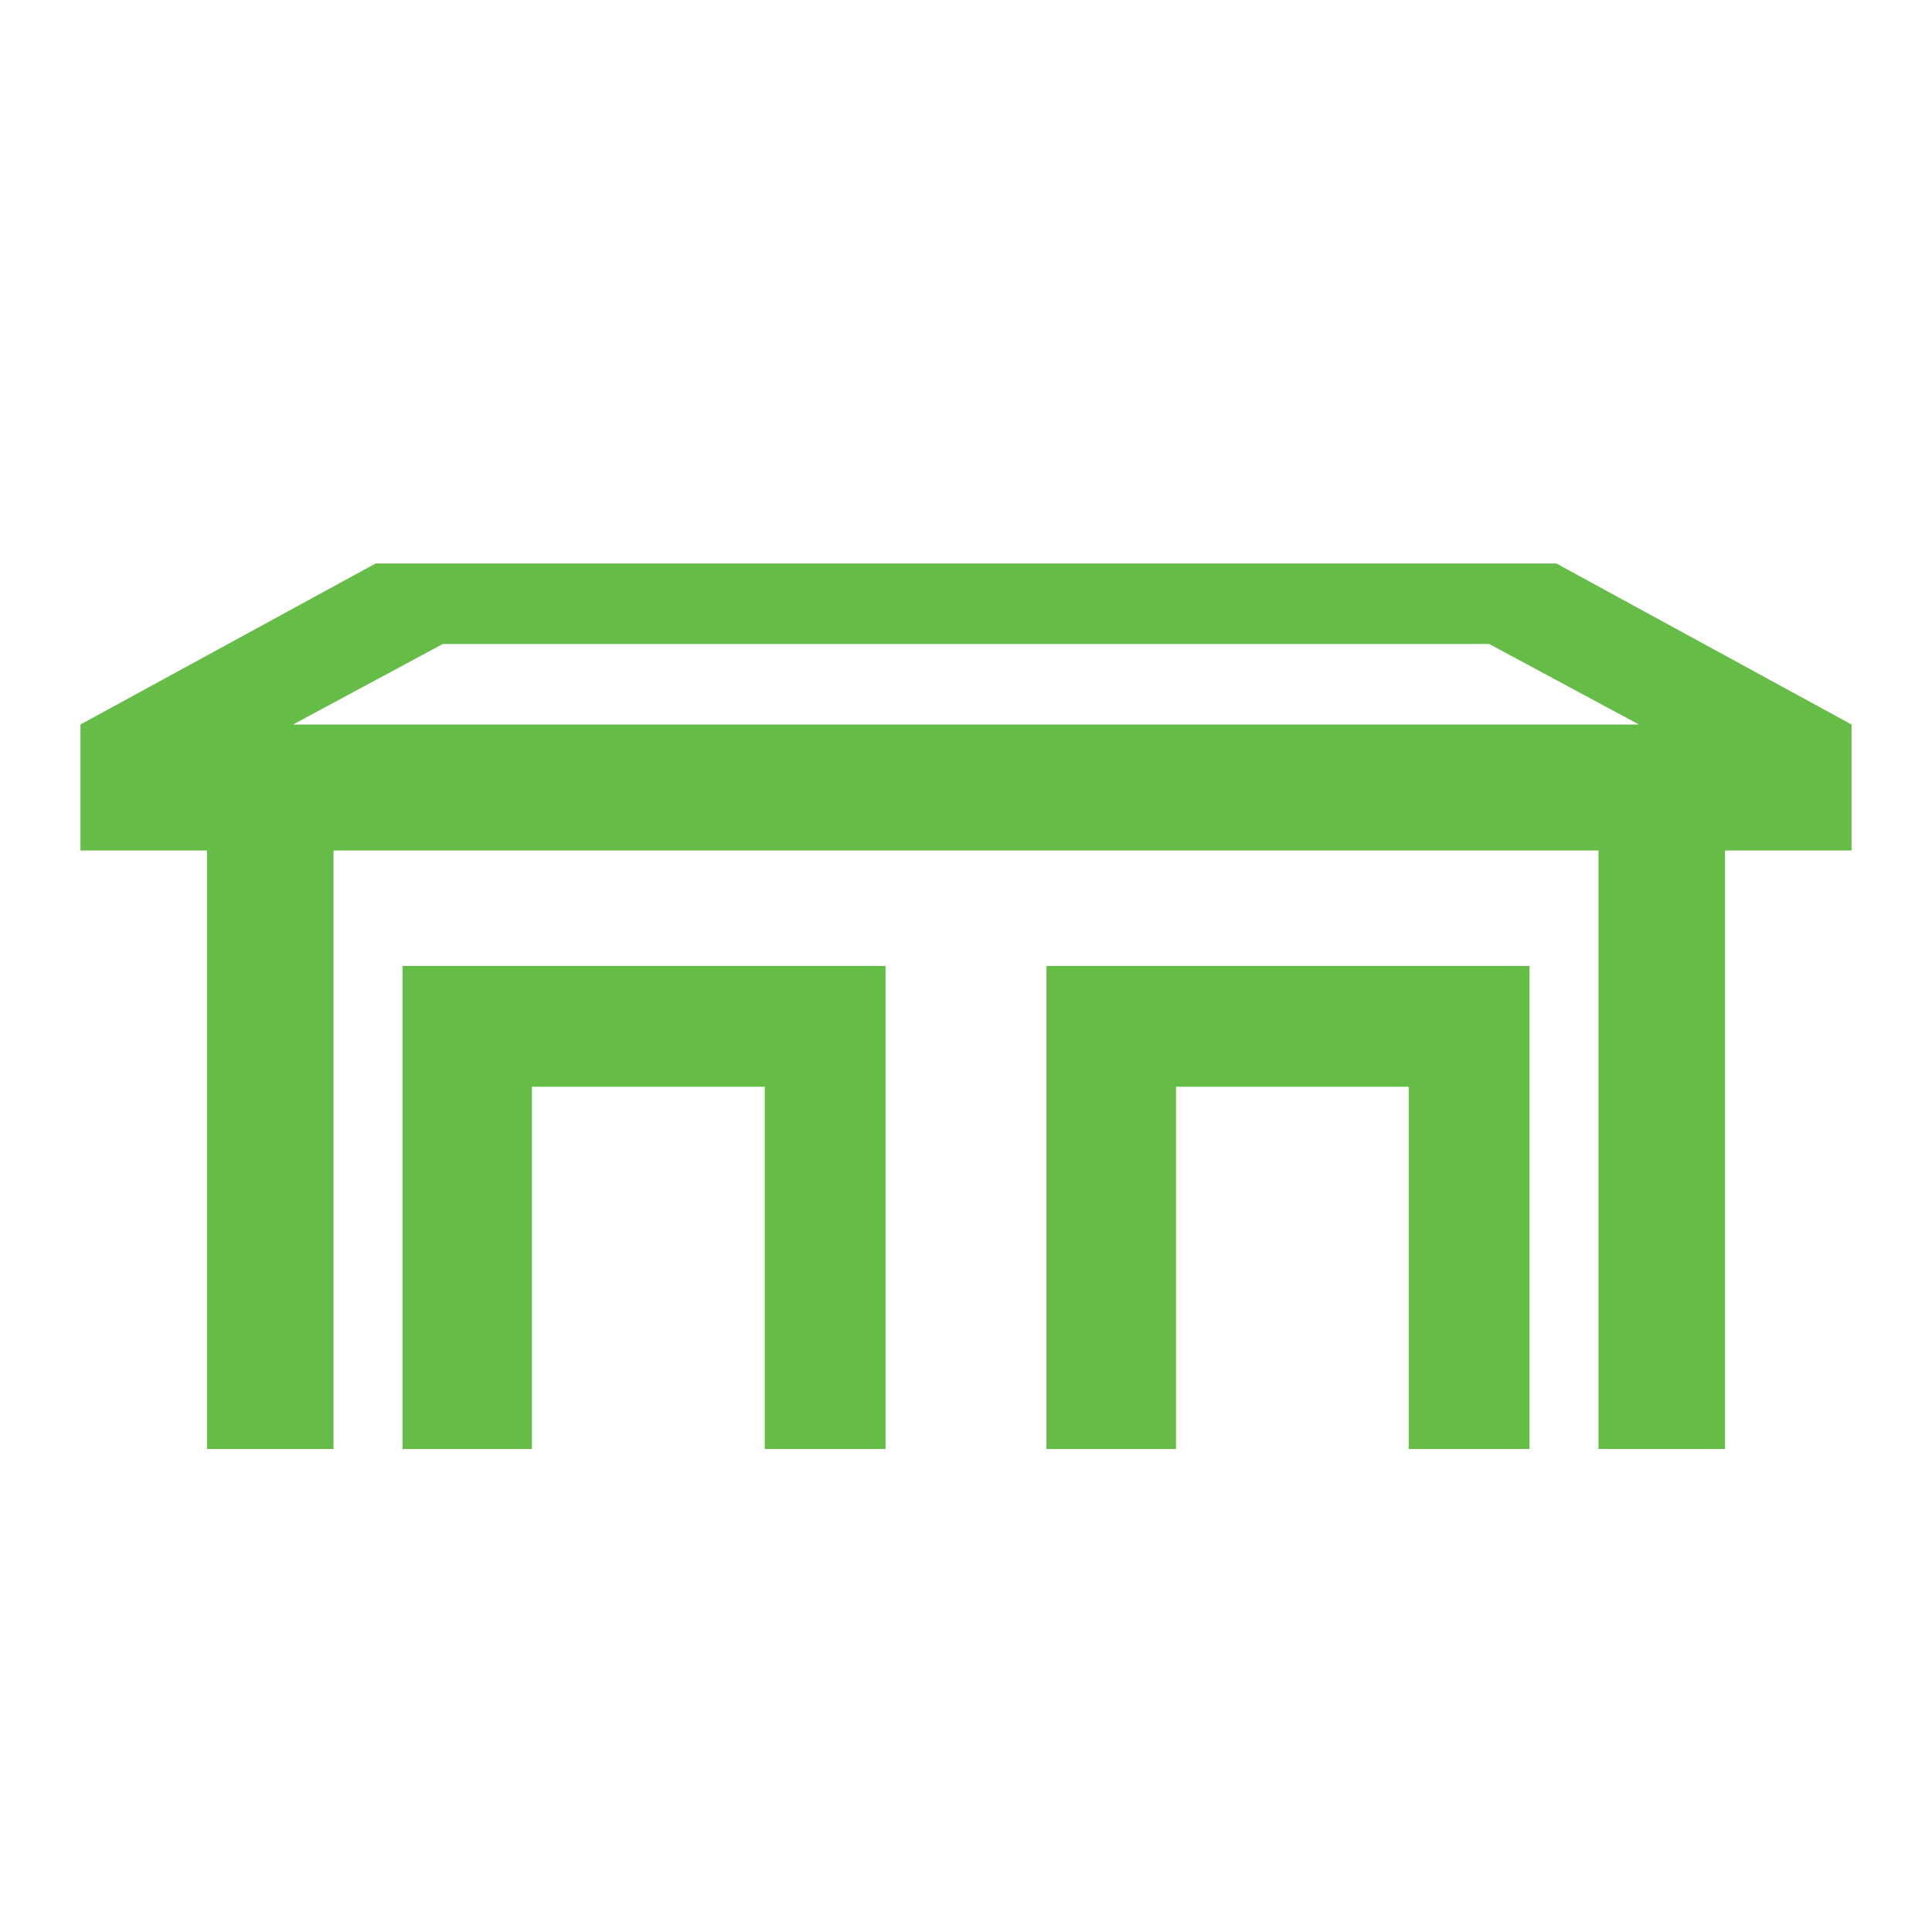 <svg xmlns="http://www.w3.org/2000/svg" width="32" height="32" viewBox="0 0 32 32" fill="none"><g clip-path="url(#clip0_1877_34165)"><path fill-rule="evenodd" clip-rule="evenodd" d="M1.333 12L6.222 9.333H25.778L30.667 12L30.667 14.087H28.571V24H26.476V14.087H5.524V24H3.429V14.087H1.333V12ZM7.333 10.667L4.854 12H27.146L24.667 10.667H7.333Z" fill="#65BC46"></path><path d="M17.333 24H19.478V18H23.333V24H25.333V16H17.333V24Z" fill="#65BC46"></path><path d="M12.667 18H8.811V24H6.667V16H14.667V24H12.667V18Z" fill="#65BC46"></path></g><defs><clipPath id="clip0_1877_34165"><rect width="32" height="32" fill="white"></rect></clipPath></defs></svg>